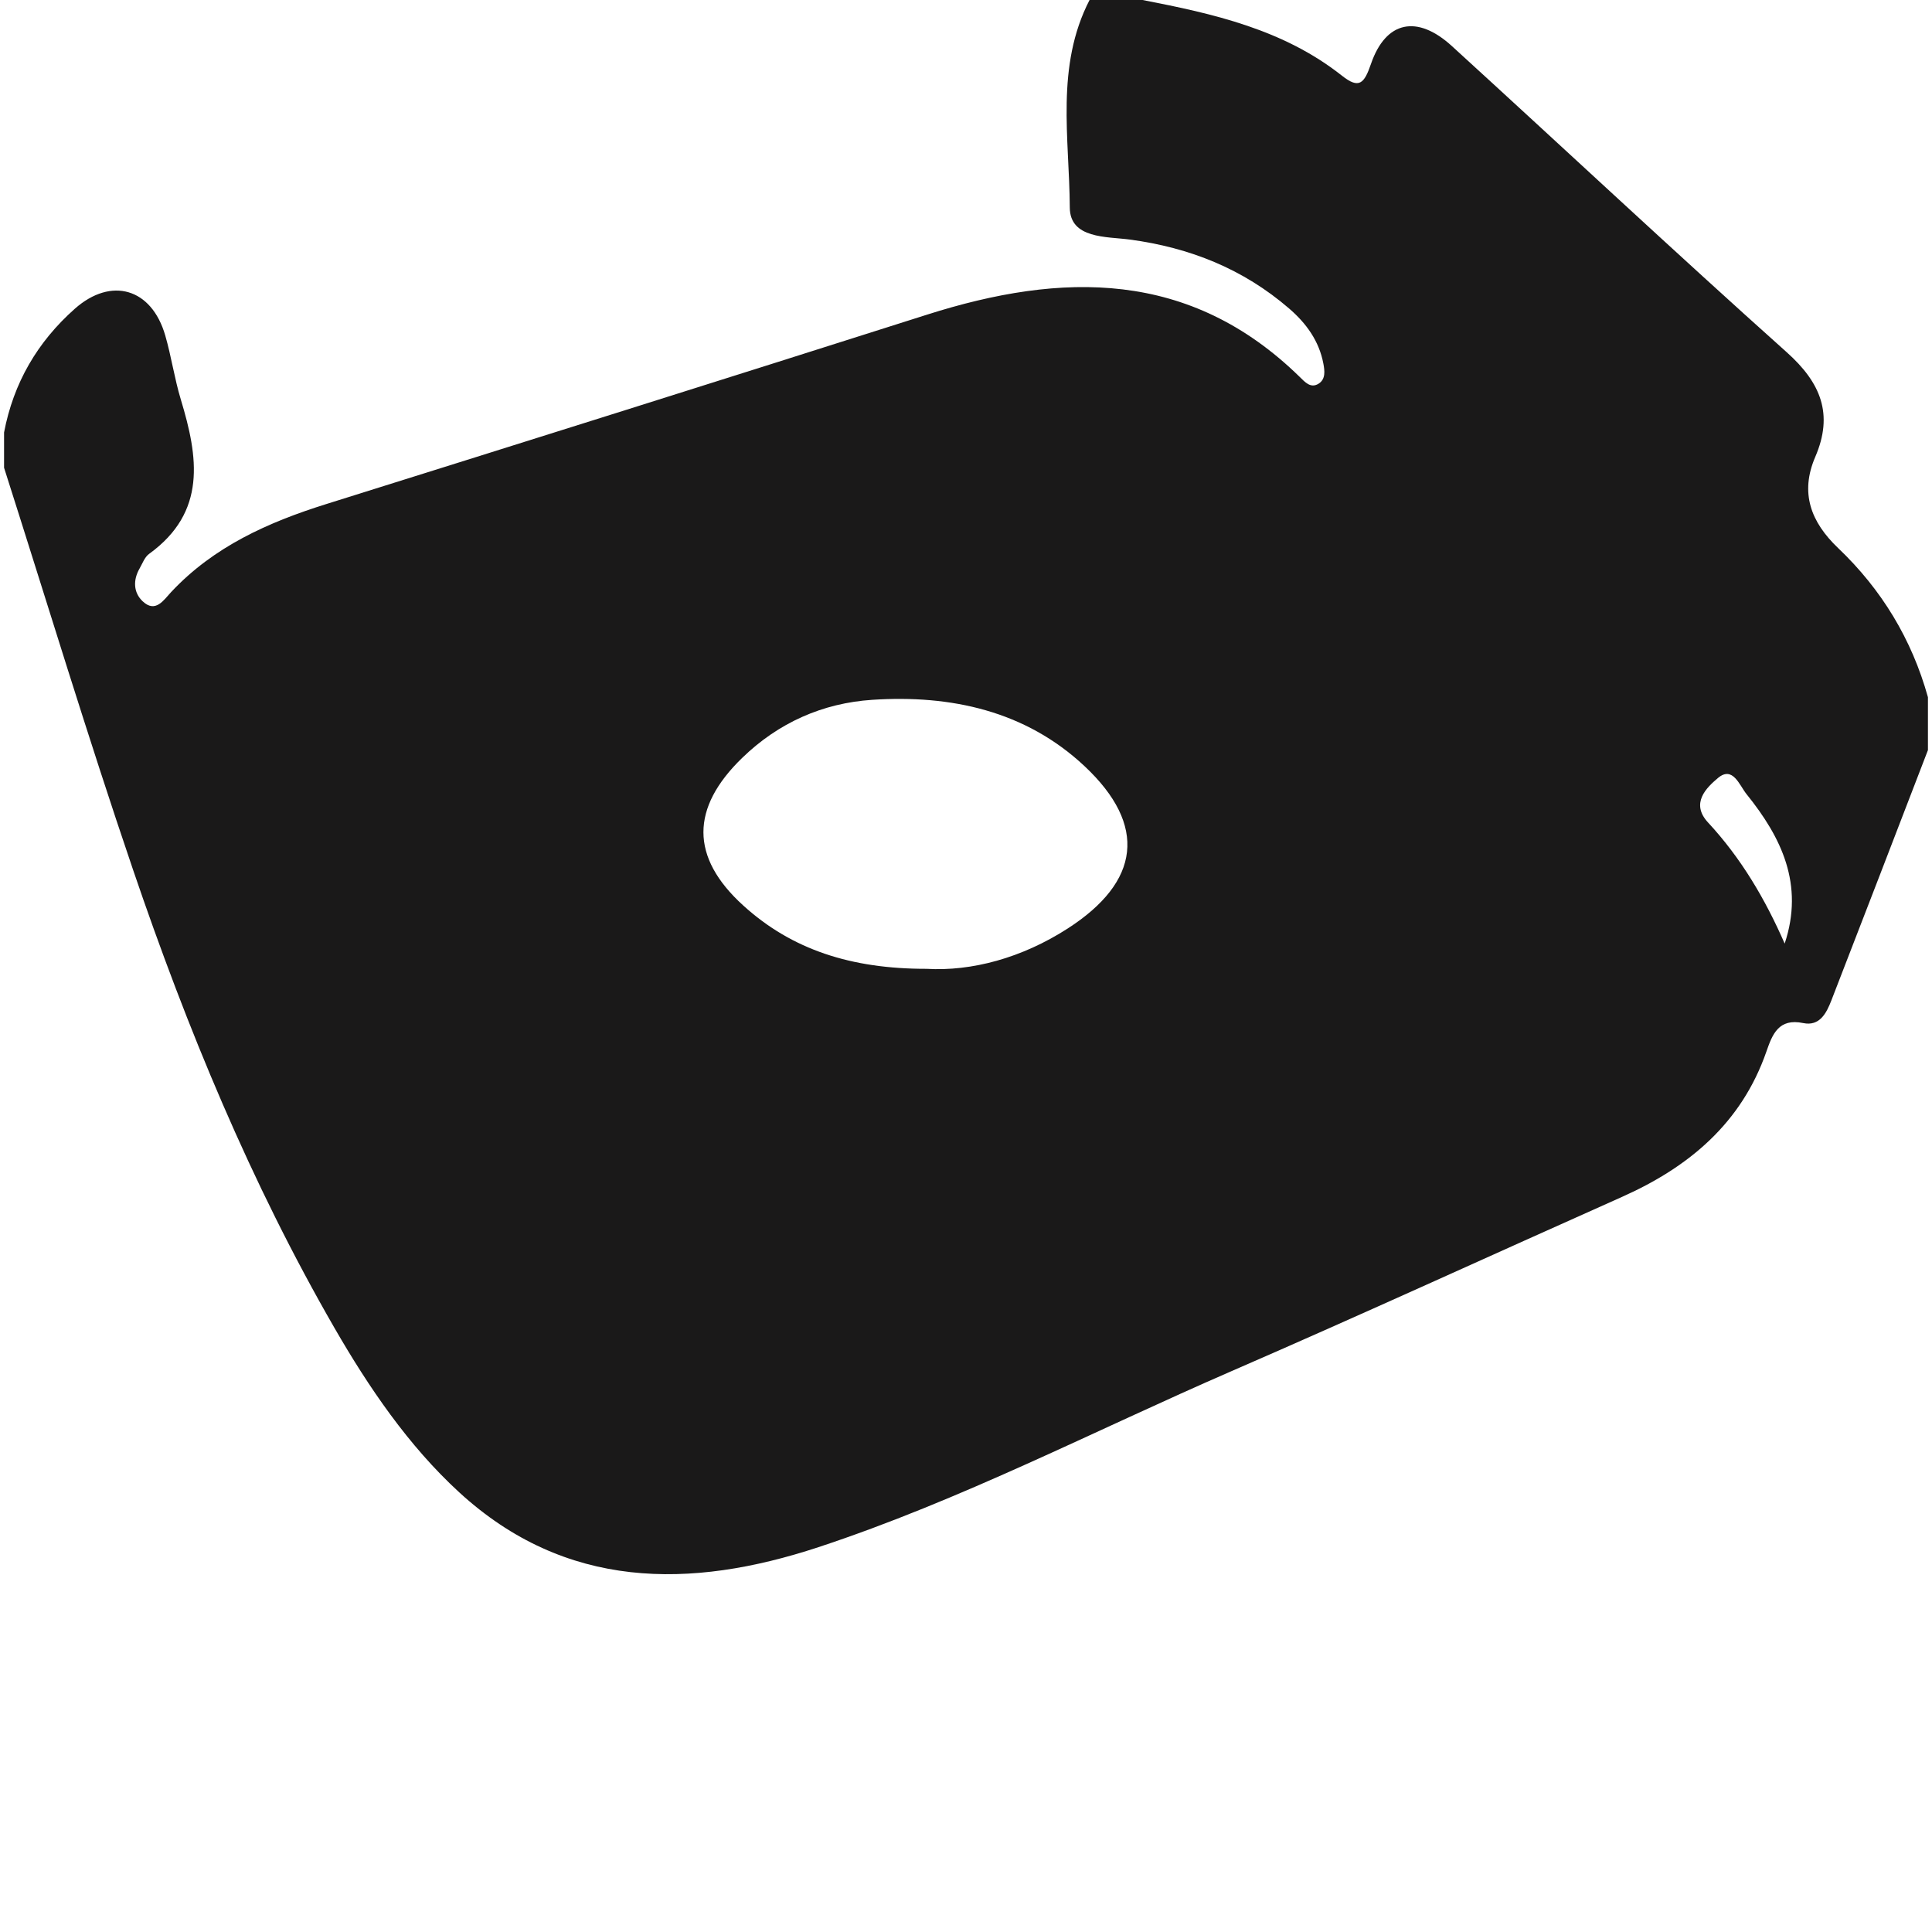 <?xml version="1.0" encoding="UTF-8"?>
<!DOCTYPE svg PUBLIC "-//W3C//DTD SVG 1.1//EN" "http://www.w3.org/Graphics/SVG/1.1/DTD/svg11.dtd">
<svg version="1.1" xmlns="http://www.w3.org/2000/svg" xmlns:xlink="http://www.w3.org/1999/xlink" x="0" y="0" width="400" height="400" viewBox="0, 0, 400, 400">
  <g id="Layer_1">
    <path d="M369.498,195.362 C373.564,183.112 368.829,173.382 361.606,164.423 C360.125,162.585 358.764,158.483 355.675,161.085 C353.313,163.077 349.933,166.307 353.641,170.299 C360.449,177.636 365.453,186.102 369.498,195.362 z M191.816,200.584 C201.171,201.135 211.573,198.348 221.072,192.227 C236.072,182.563 237.617,170.874 224.531,158.613 C212.313,147.166 196.868,143.819 180.59,144.89 C170.329,145.567 161.178,149.619 153.645,156.929 C143.011,167.25 142.851,177.454 153.876,187.468 C163.987,196.654 176.269,200.6 191.816,200.584 z M225.58,0 C229.235,0 232.888,0 236.544,0 C251.222,2.838 265.743,6.097 277.854,15.686 C281.397,18.491 282.448,17.29 283.847,13.227 C286.917,4.31 293.421,2.992 300.578,9.523 C323.719,30.633 346.583,52.05 369.928,72.933 C376.999,79.257 379.64,85.754 375.829,94.599 C372.621,102.046 374.916,108.094 380.566,113.473 C389.564,122.037 395.813,132.336 399.158,144.346 C399.158,147.999 399.158,151.652 399.158,155.308 C392.501,172.591 385.865,189.883 379.158,207.146 C378.151,209.737 376.752,212.529 373.334,211.815 C368.253,210.753 366.949,214.157 365.726,217.68 C360.57,232.537 349.684,241.626 335.798,247.815 C308.858,259.824 282.047,272.123 254.995,283.871 C226.563,296.216 198.961,310.587 169.449,320.323 C142.897,329.086 117.056,329.137 95.069,308.963 C84.539,299.303 76.318,287.191 69.237,274.917 C51.923,244.892 38.711,212.861 27.549,180.084 C18.156,152.503 9.709,124.6 0.842,96.84 C0.842,94.403 0.842,91.968 0.842,89.531 C2.786,79.312 7.723,70.811 15.492,63.924 C23.017,57.256 31.379,59.662 34.21,69.445 C35.475,73.814 36.12,78.369 37.438,82.72 C41.038,94.608 42.86,106.001 30.867,114.68 C29.953,115.339 29.493,116.661 28.891,117.714 C27.527,120.1 27.622,122.663 29.51,124.467 C32.194,127.03 33.89,124.225 35.435,122.579 C44.264,113.151 55.514,108.132 67.569,104.355 C109.036,91.362 150.49,78.331 191.897,65.158 C219.897,56.247 246.355,55.798 269.098,78.043 C270.167,79.087 271.35,80.482 273.009,79.435 C274.503,78.49 274.261,76.725 273.985,75.262 C273.095,70.58 270.449,66.938 266.901,63.877 C257.401,55.677 246.349,51.268 233.942,49.602 C229.121,48.954 221.523,49.474 221.488,42.957 C221.411,28.593 218.494,13.742 225.58,0" fill="#1A1919"/>
  </g>
</svg>
